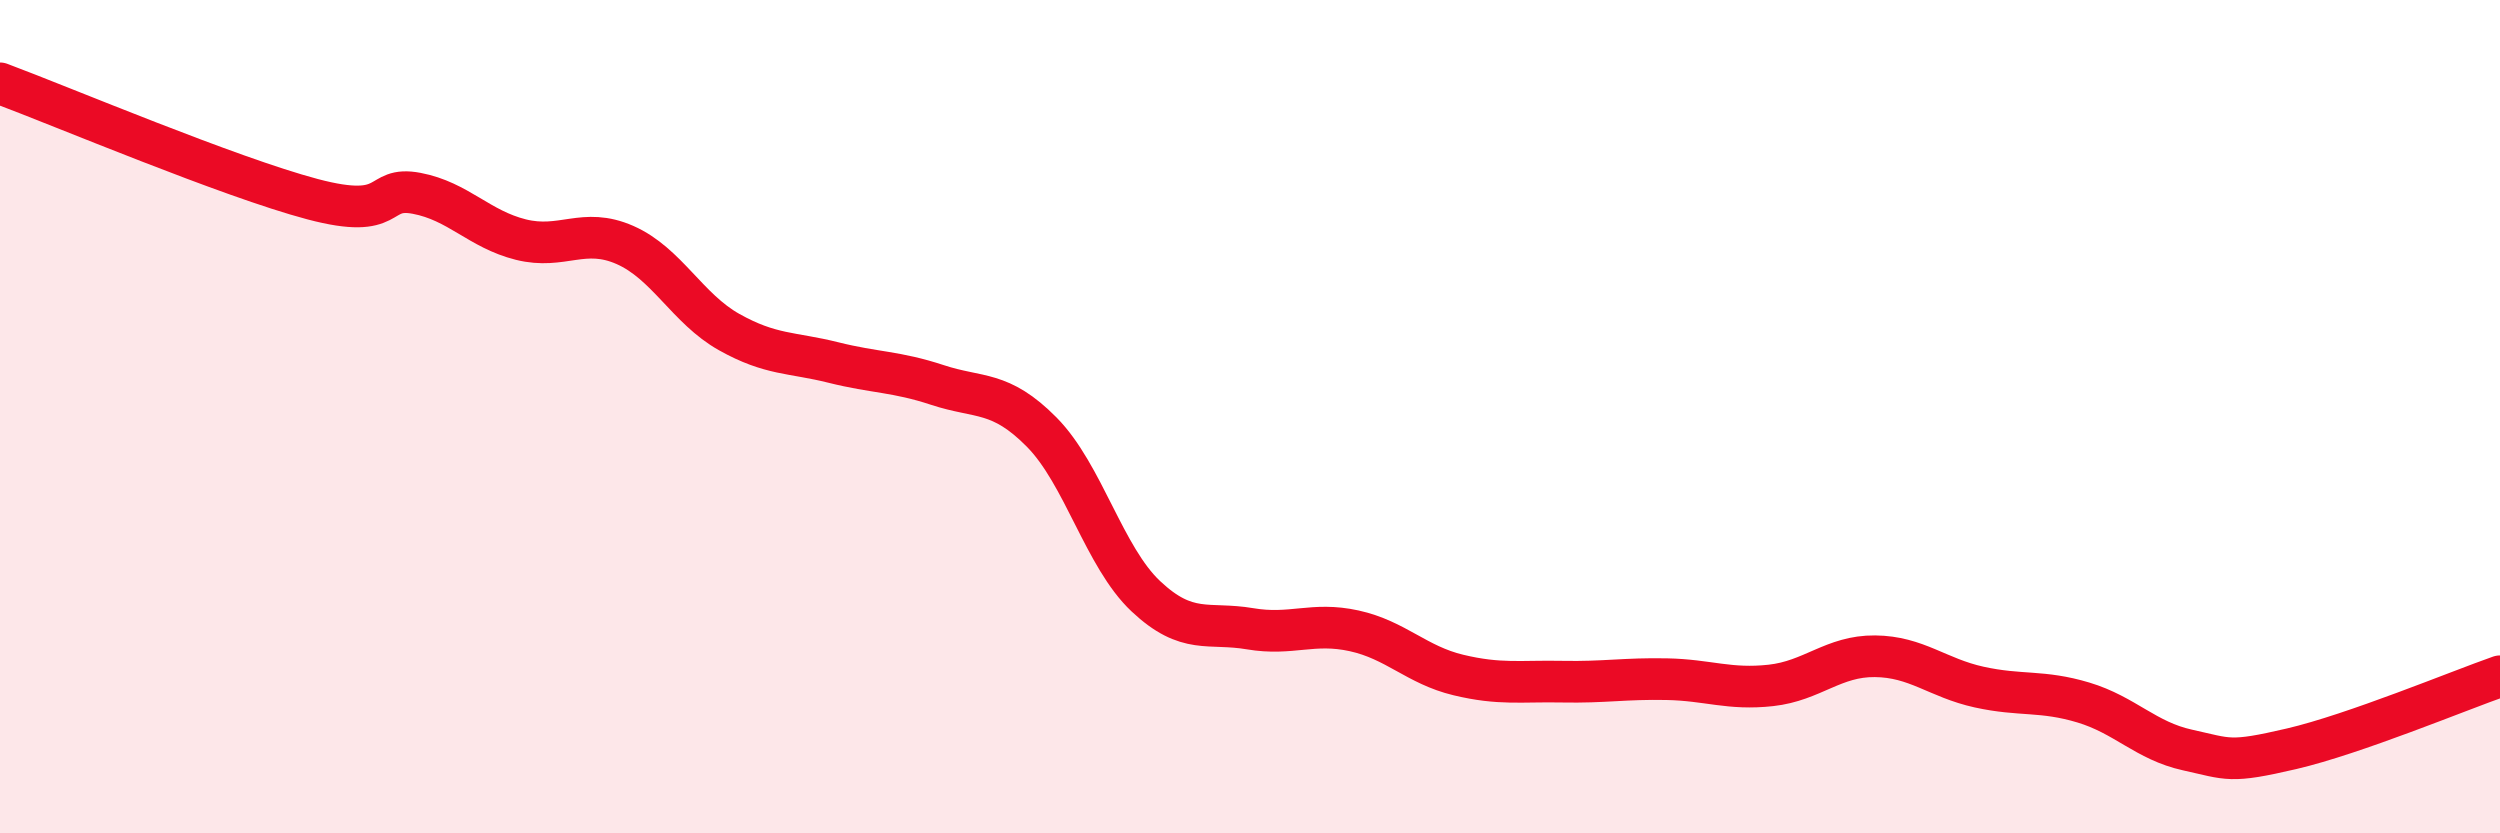 
    <svg width="60" height="20" viewBox="0 0 60 20" xmlns="http://www.w3.org/2000/svg">
      <path
        d="M 0,2 C 1.5,2.56 5.5,4.25 7.5,4.78 C 9.5,5.31 9,4.45 10,4.64 C 11,4.83 11.5,5.5 12.5,5.75 C 13.5,6 14,5.44 15,5.88 C 16,6.32 16.5,7.41 17.5,7.97 C 18.5,8.53 19,8.45 20,8.7 C 21,8.95 21.5,8.91 22.5,9.24 C 23.5,9.57 24,9.36 25,10.37 C 26,11.38 26.5,13.37 27.5,14.31 C 28.5,15.25 29,14.92 30,15.09 C 31,15.26 31.5,14.92 32.5,15.14 C 33.5,15.36 34,15.96 35,16.2 C 36,16.44 36.5,16.34 37.5,16.36 C 38.5,16.38 39,16.28 40,16.3 C 41,16.32 41.5,16.56 42.5,16.45 C 43.5,16.34 44,15.74 45,15.75 C 46,15.76 46.5,16.27 47.5,16.49 C 48.5,16.71 49,16.56 50,16.86 C 51,17.16 51.5,17.78 52.5,18 C 53.5,18.22 53.5,18.32 55,17.97 C 56.5,17.62 59,16.58 60,16.23L60 20L0 20Z"
        fill="#EB0A25"
        opacity="0.1"
        stroke-linecap="round"
        stroke-linejoin="round"
      />
      <path
        d="M 0,2 C 1.5,2.56 5.5,4.25 7.5,4.78 C 9.5,5.31 9,4.45 10,4.64 C 11,4.83 11.5,5.5 12.5,5.75 C 13.5,6 14,5.44 15,5.88 C 16,6.32 16.5,7.41 17.5,7.97 C 18.5,8.53 19,8.45 20,8.7 C 21,8.95 21.5,8.91 22.5,9.24 C 23.5,9.57 24,9.36 25,10.37 C 26,11.38 26.5,13.37 27.5,14.31 C 28.5,15.25 29,14.92 30,15.09 C 31,15.26 31.5,14.92 32.5,15.14 C 33.5,15.36 34,15.96 35,16.2 C 36,16.44 36.5,16.34 37.5,16.36 C 38.5,16.38 39,16.28 40,16.3 C 41,16.32 41.5,16.56 42.5,16.45 C 43.5,16.34 44,15.74 45,15.75 C 46,15.76 46.5,16.27 47.5,16.49 C 48.5,16.71 49,16.56 50,16.86 C 51,17.16 51.5,17.78 52.5,18 C 53.5,18.22 53.5,18.32 55,17.97 C 56.5,17.62 59,16.58 60,16.23"
        stroke="#EB0A25"
        stroke-width="1"
        fill="none"
        stroke-linecap="round"
        stroke-linejoin="round"
      />
    </svg>
  